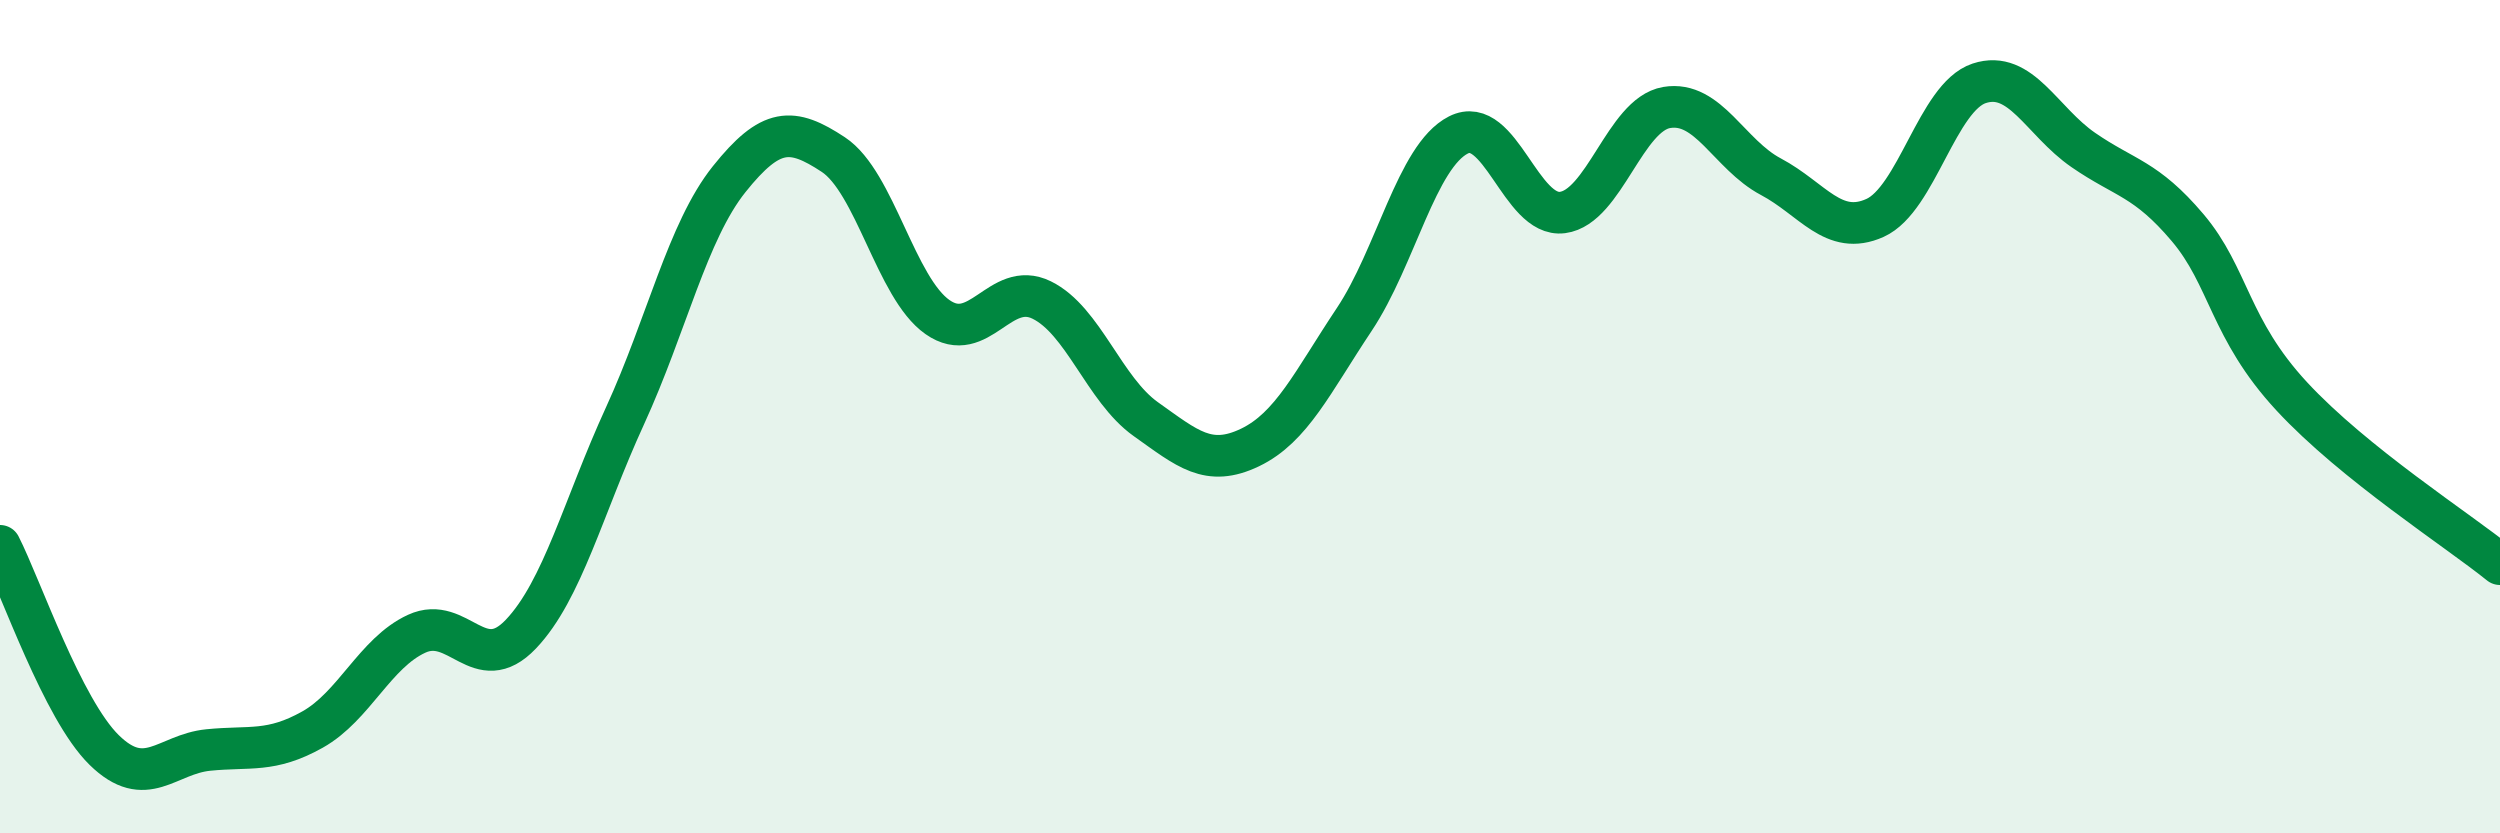 
    <svg width="60" height="20" viewBox="0 0 60 20" xmlns="http://www.w3.org/2000/svg">
      <path
        d="M 0,13.1 C 0.5,14.08 1.5,17.02 2.5,18 C 3.5,18.98 4,18.1 5,18 C 6,17.9 6.5,18.07 7.5,17.51 C 8.5,16.95 9,15.67 10,15.21 C 11,14.75 11.5,16.27 12.5,15.22 C 13.5,14.17 14,12.16 15,9.98 C 16,7.8 16.5,5.55 17.5,4.3 C 18.5,3.05 19,3.05 20,3.71 C 21,4.37 21.5,6.91 22.5,7.61 C 23.5,8.31 24,6.71 25,7.2 C 26,7.69 26.5,9.35 27.5,10.06 C 28.5,10.77 29,11.22 30,10.74 C 31,10.26 31.5,9.17 32.5,7.67 C 33.5,6.17 34,3.75 35,3.24 C 36,2.73 36.5,5.23 37.5,5.1 C 38.5,4.97 39,2.75 40,2.58 C 41,2.41 41.5,3.71 42.5,4.24 C 43.5,4.77 44,5.68 45,5.23 C 46,4.78 46.5,2.33 47.5,2 C 48.5,1.67 49,2.91 50,3.6 C 51,4.29 51.5,4.28 52.5,5.46 C 53.5,6.64 53.5,7.89 55,9.51 C 56.5,11.13 59,12.73 60,13.54L60 20L0 20Z"
        fill="#008740"
        opacity="0.1"
        stroke-linecap="round"
        stroke-linejoin="round"
      />
      <path
        d="M 0,13.1 C 0.5,14.08 1.5,17.02 2.5,18 C 3.5,18.98 4,18.1 5,18 C 6,17.9 6.5,18.07 7.5,17.51 C 8.5,16.95 9,15.67 10,15.21 C 11,14.75 11.5,16.27 12.5,15.22 C 13.5,14.17 14,12.16 15,9.98 C 16,7.8 16.5,5.55 17.5,4.3 C 18.5,3.05 19,3.05 20,3.71 C 21,4.37 21.5,6.91 22.5,7.61 C 23.5,8.31 24,6.71 25,7.2 C 26,7.69 26.5,9.35 27.5,10.06 C 28.5,10.77 29,11.22 30,10.74 C 31,10.26 31.5,9.17 32.5,7.67 C 33.5,6.17 34,3.75 35,3.24 C 36,2.73 36.5,5.23 37.5,5.1 C 38.5,4.97 39,2.75 40,2.58 C 41,2.41 41.5,3.71 42.5,4.24 C 43.5,4.77 44,5.68 45,5.23 C 46,4.78 46.5,2.33 47.5,2 C 48.5,1.67 49,2.91 50,3.6 C 51,4.29 51.5,4.28 52.5,5.46 C 53.5,6.64 53.5,7.89 55,9.51 C 56.5,11.13 59,12.73 60,13.54"
        stroke="#008740"
        stroke-width="1"
        fill="none"
        stroke-linecap="round"
        stroke-linejoin="round"
      />
    </svg>
  